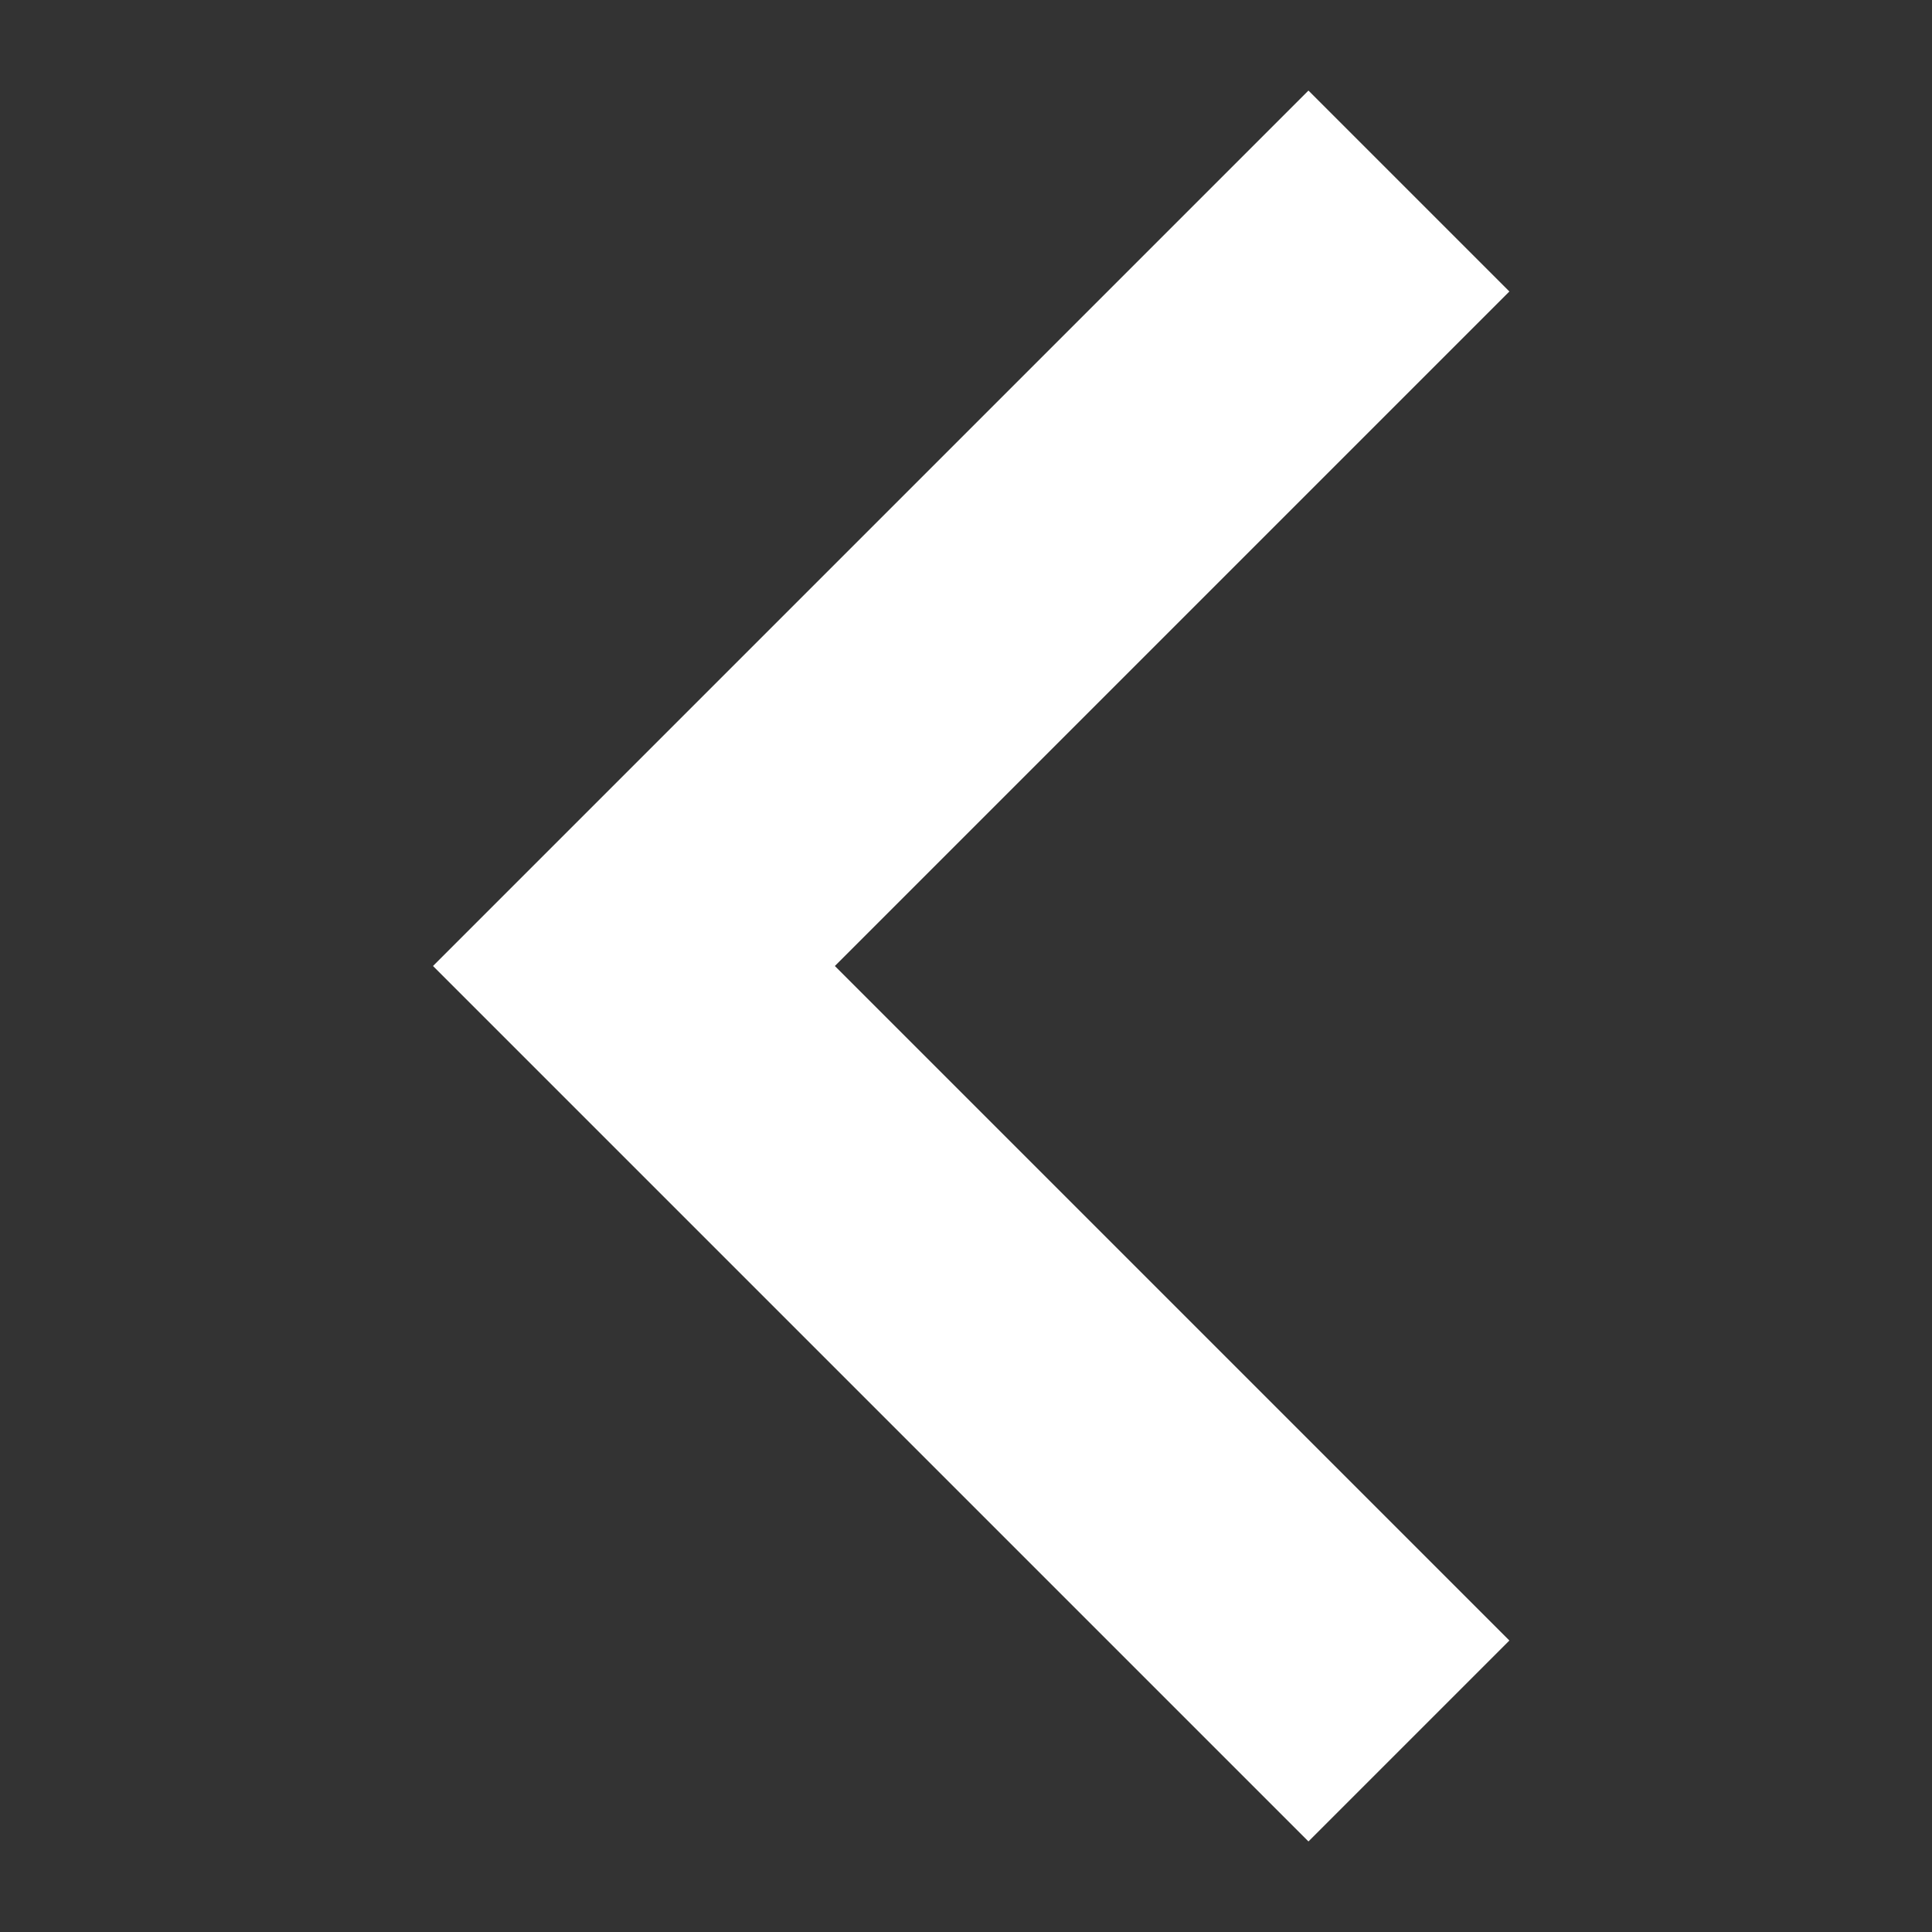 <svg fill="none" height="64" viewBox="0 0 64 64" width="64" xmlns="http://www.w3.org/2000/svg"><rect x="0" y="0" width="64" height="64" fill="#333333" stroke="none"/><path clip-rule="evenodd" d="m27.656 32 22.344 22.344-6.656 6.656-29-29 29-29 6.656 6.656z" fill="#fff" fill-rule="evenodd"/></svg>